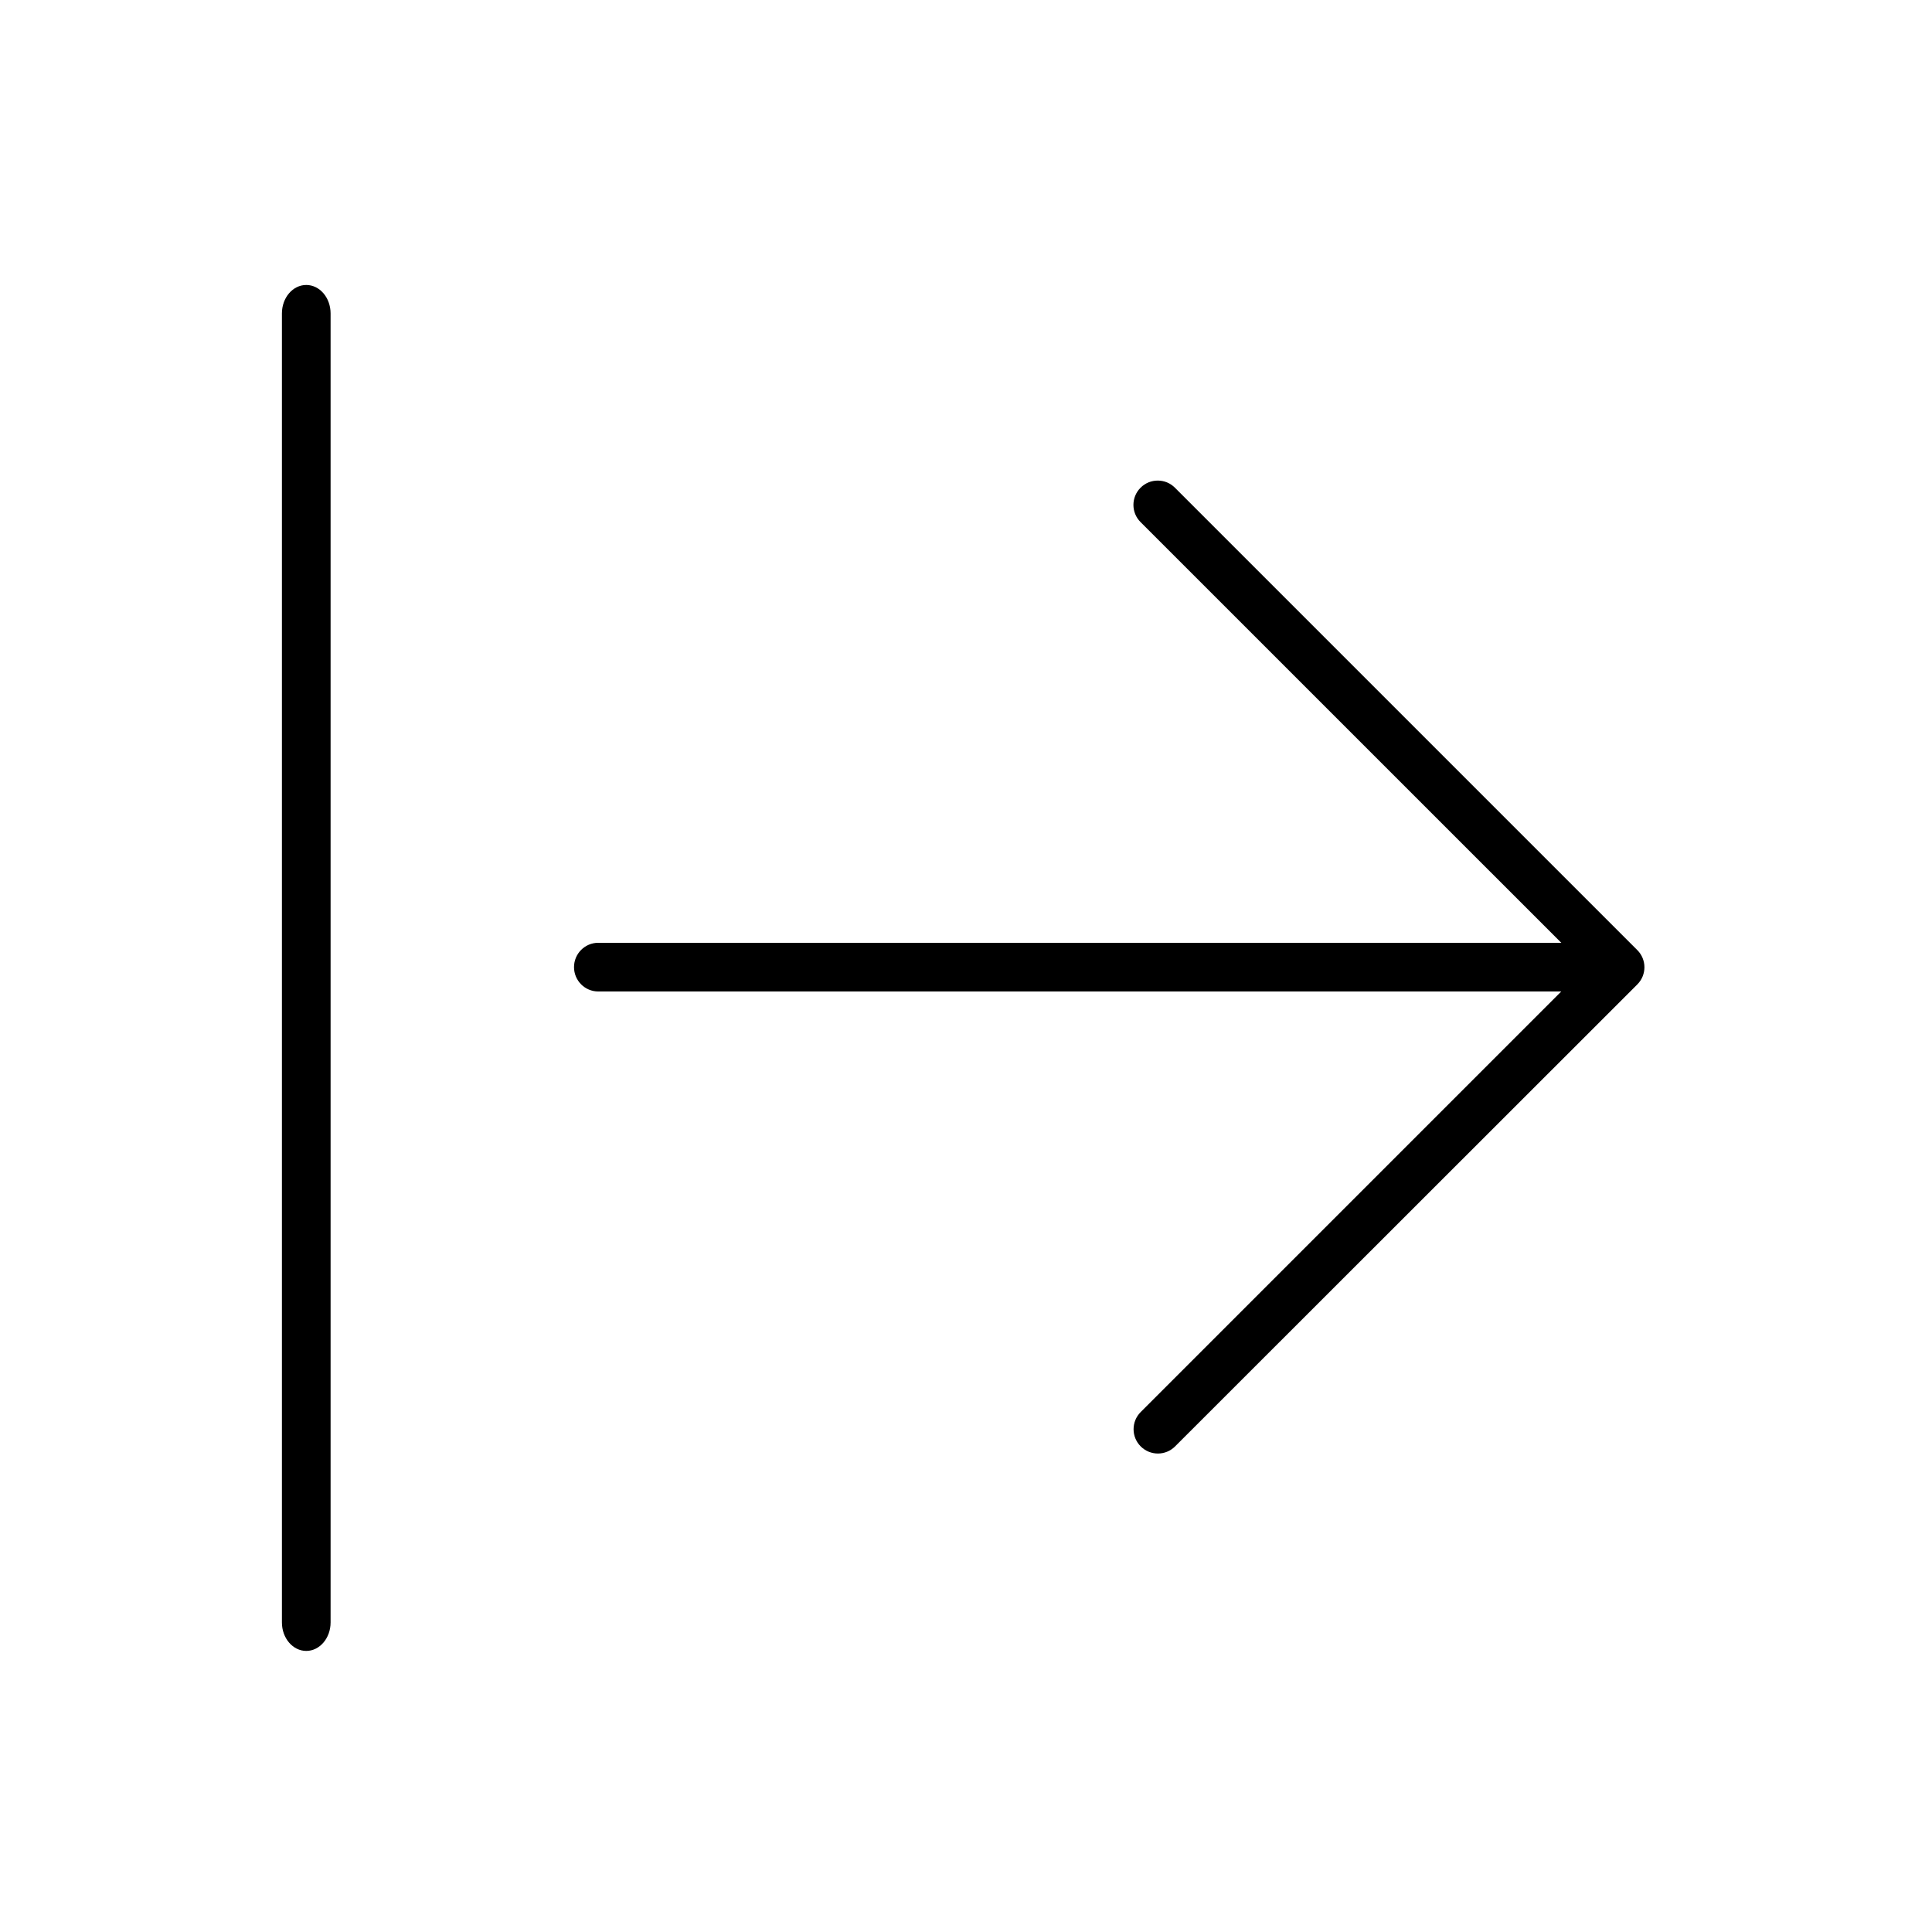 <?xml version="1.0" encoding="UTF-8"?>
<svg id="Layout" xmlns="http://www.w3.org/2000/svg" viewBox="0 0 512 512">
  <path d="m81.16,437.51c3.56,0,6.45-3.39,6.45-7.54V83.06c0-4.17-2.89-7.54-6.45-7.54s-6.45,3.37-6.45,7.54v346.91c0,4.15,2.89,7.54,6.45,7.54Z"/>
  <path d="m158.53,262.75h255.22l-111.45,111.45c-2.52,2.52-2.52,6.6,0,9.11,2.52,2.52,6.6,2.52,9.11,0l122.49-122.42c2.52-2.52,2.52-6.6,0-9.11l-122.49-122.49c-1.29-1.3-2.9-1.93-4.59-1.93s-3.3.63-4.56,1.89c-2.52,2.52-2.52,6.6,0,9.11l111.5,111.49h-255.22c-3.55,0-6.42,2.9-6.42,6.45s2.87,6.45,6.42,6.45Z"/>
</svg>